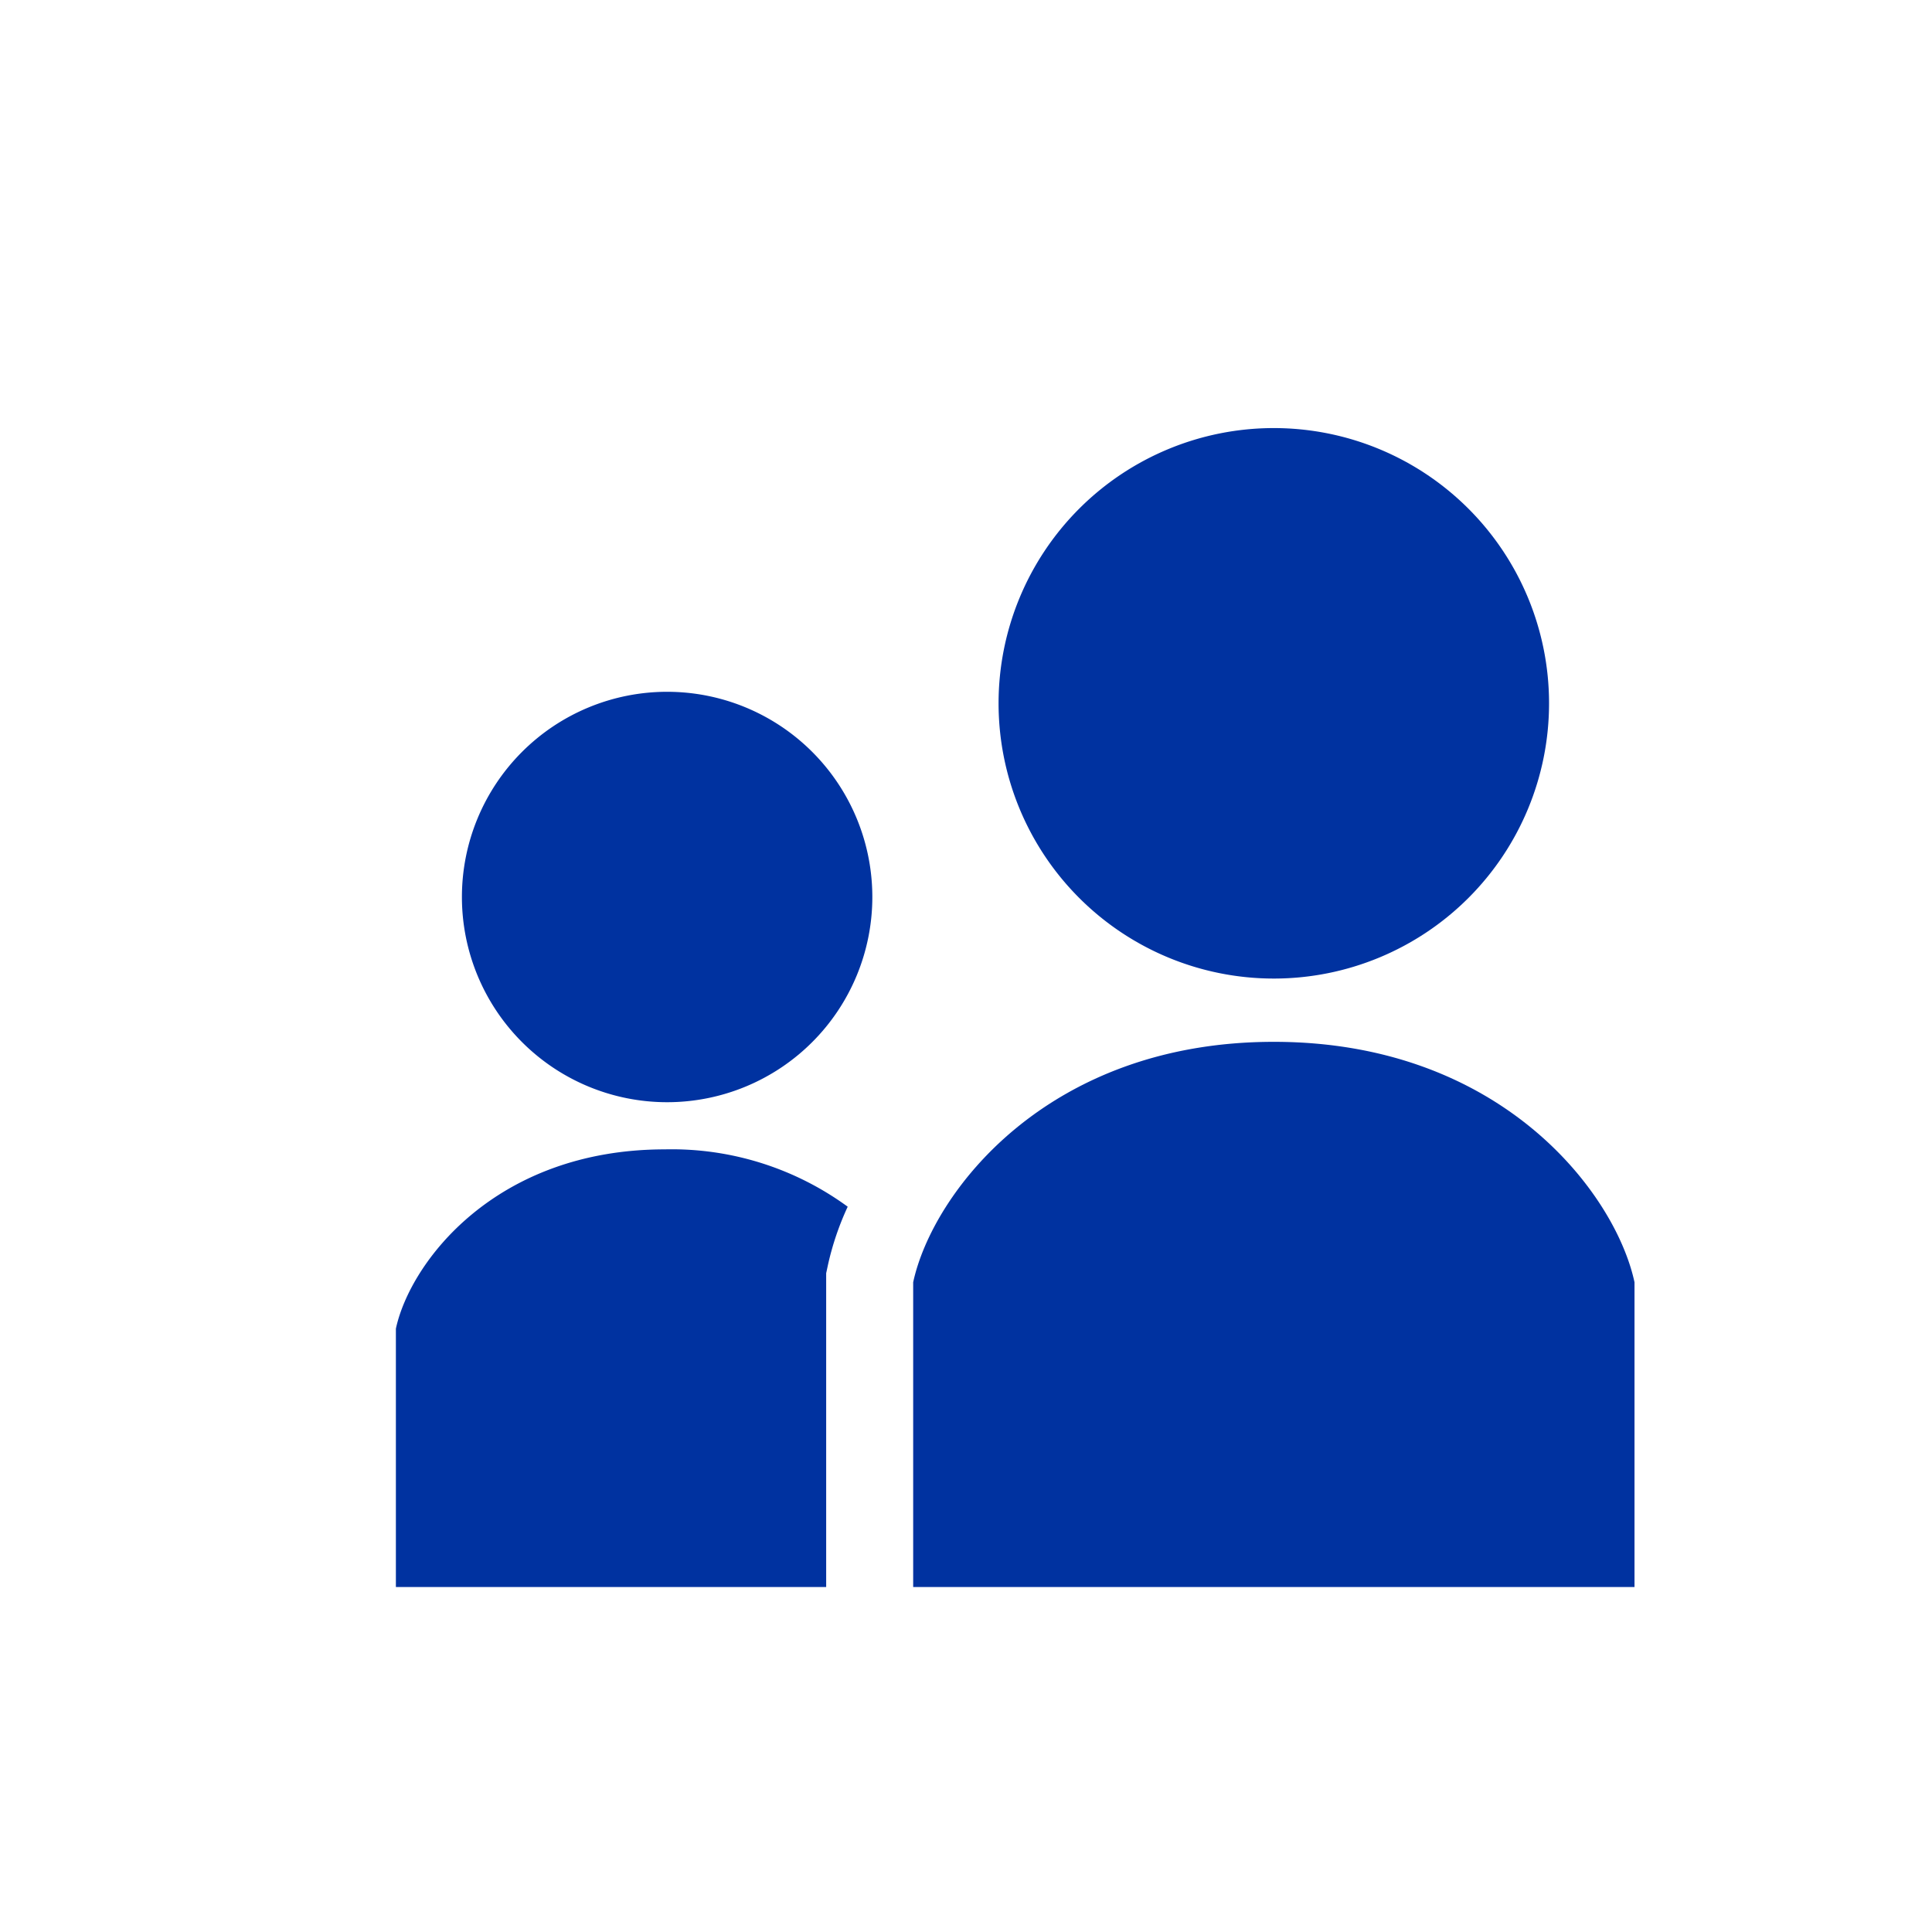 <svg id="note" xmlns="http://www.w3.org/2000/svg" xmlns:xlink="http://www.w3.org/1999/xlink" width="56" height="56" viewBox="0 0 56 56">
  <defs>
    <clipPath id="clip-path">
      <rect id="長方形_2993" data-name="長方形 2993" width="43" height="36" transform="translate(6 5)" fill="#fff" stroke="#707070" stroke-width="1"/>
    </clipPath>
  </defs>
  <path id="パス_1268" data-name="パス 1268" d="M0,0H56V56H0Z" fill="none"/>
  <g id="マスクグループ_91" data-name="マスクグループ 91" transform="translate(2 5)" clip-path="url(#clip-path)">
    <g id="SNS人物アイコン_2" data-name="SNS人物アイコン 2" transform="translate(9.475 7.408)">
      <path id="パス_1596" data-name="パス 1596" d="M257.813,15.956a7.978,7.978,0,1,0-7.978-7.979A7.979,7.979,0,0,0,257.813,15.956Z" transform="translate(-232.366)" fill="#0032a0"/>
      <path id="パス_1597" data-name="パス 1597" d="M56.591,97.886a5.948,5.948,0,1,0,5.948,5.948A5.948,5.948,0,0,0,56.591,97.886Z" transform="translate(-48.729 -90.242)" fill="#0032a0"/>
      <path id="パス_1598" data-name="パス 1598" d="M26.128,272.937v11.351c0,3.79,3.072,0,6.862,0H38.6V271.33l.055-.256a8.26,8.26,0,0,1,.569-1.672,8.645,8.645,0,0,0-5.3-1.662C29,267.741,26.539,271.024,26.128,272.937Z" transform="translate(-26.128 -246.833)" fill="#0032a0"/>
      <path id="パス_1599" data-name="パス 1599" d="M228.583,227.817c-6.6,0-9.9,4.4-10.454,6.969v11.48a3.743,3.743,0,0,0,3.743,3.743h13.422a3.743,3.743,0,0,0,3.743-3.743v-11.48C238.487,232.219,235.186,227.817,228.583,227.817Z" transform="translate(-203.135 -210.027)" fill="#0032a0"/>
    </g>
  </g>
</svg>
